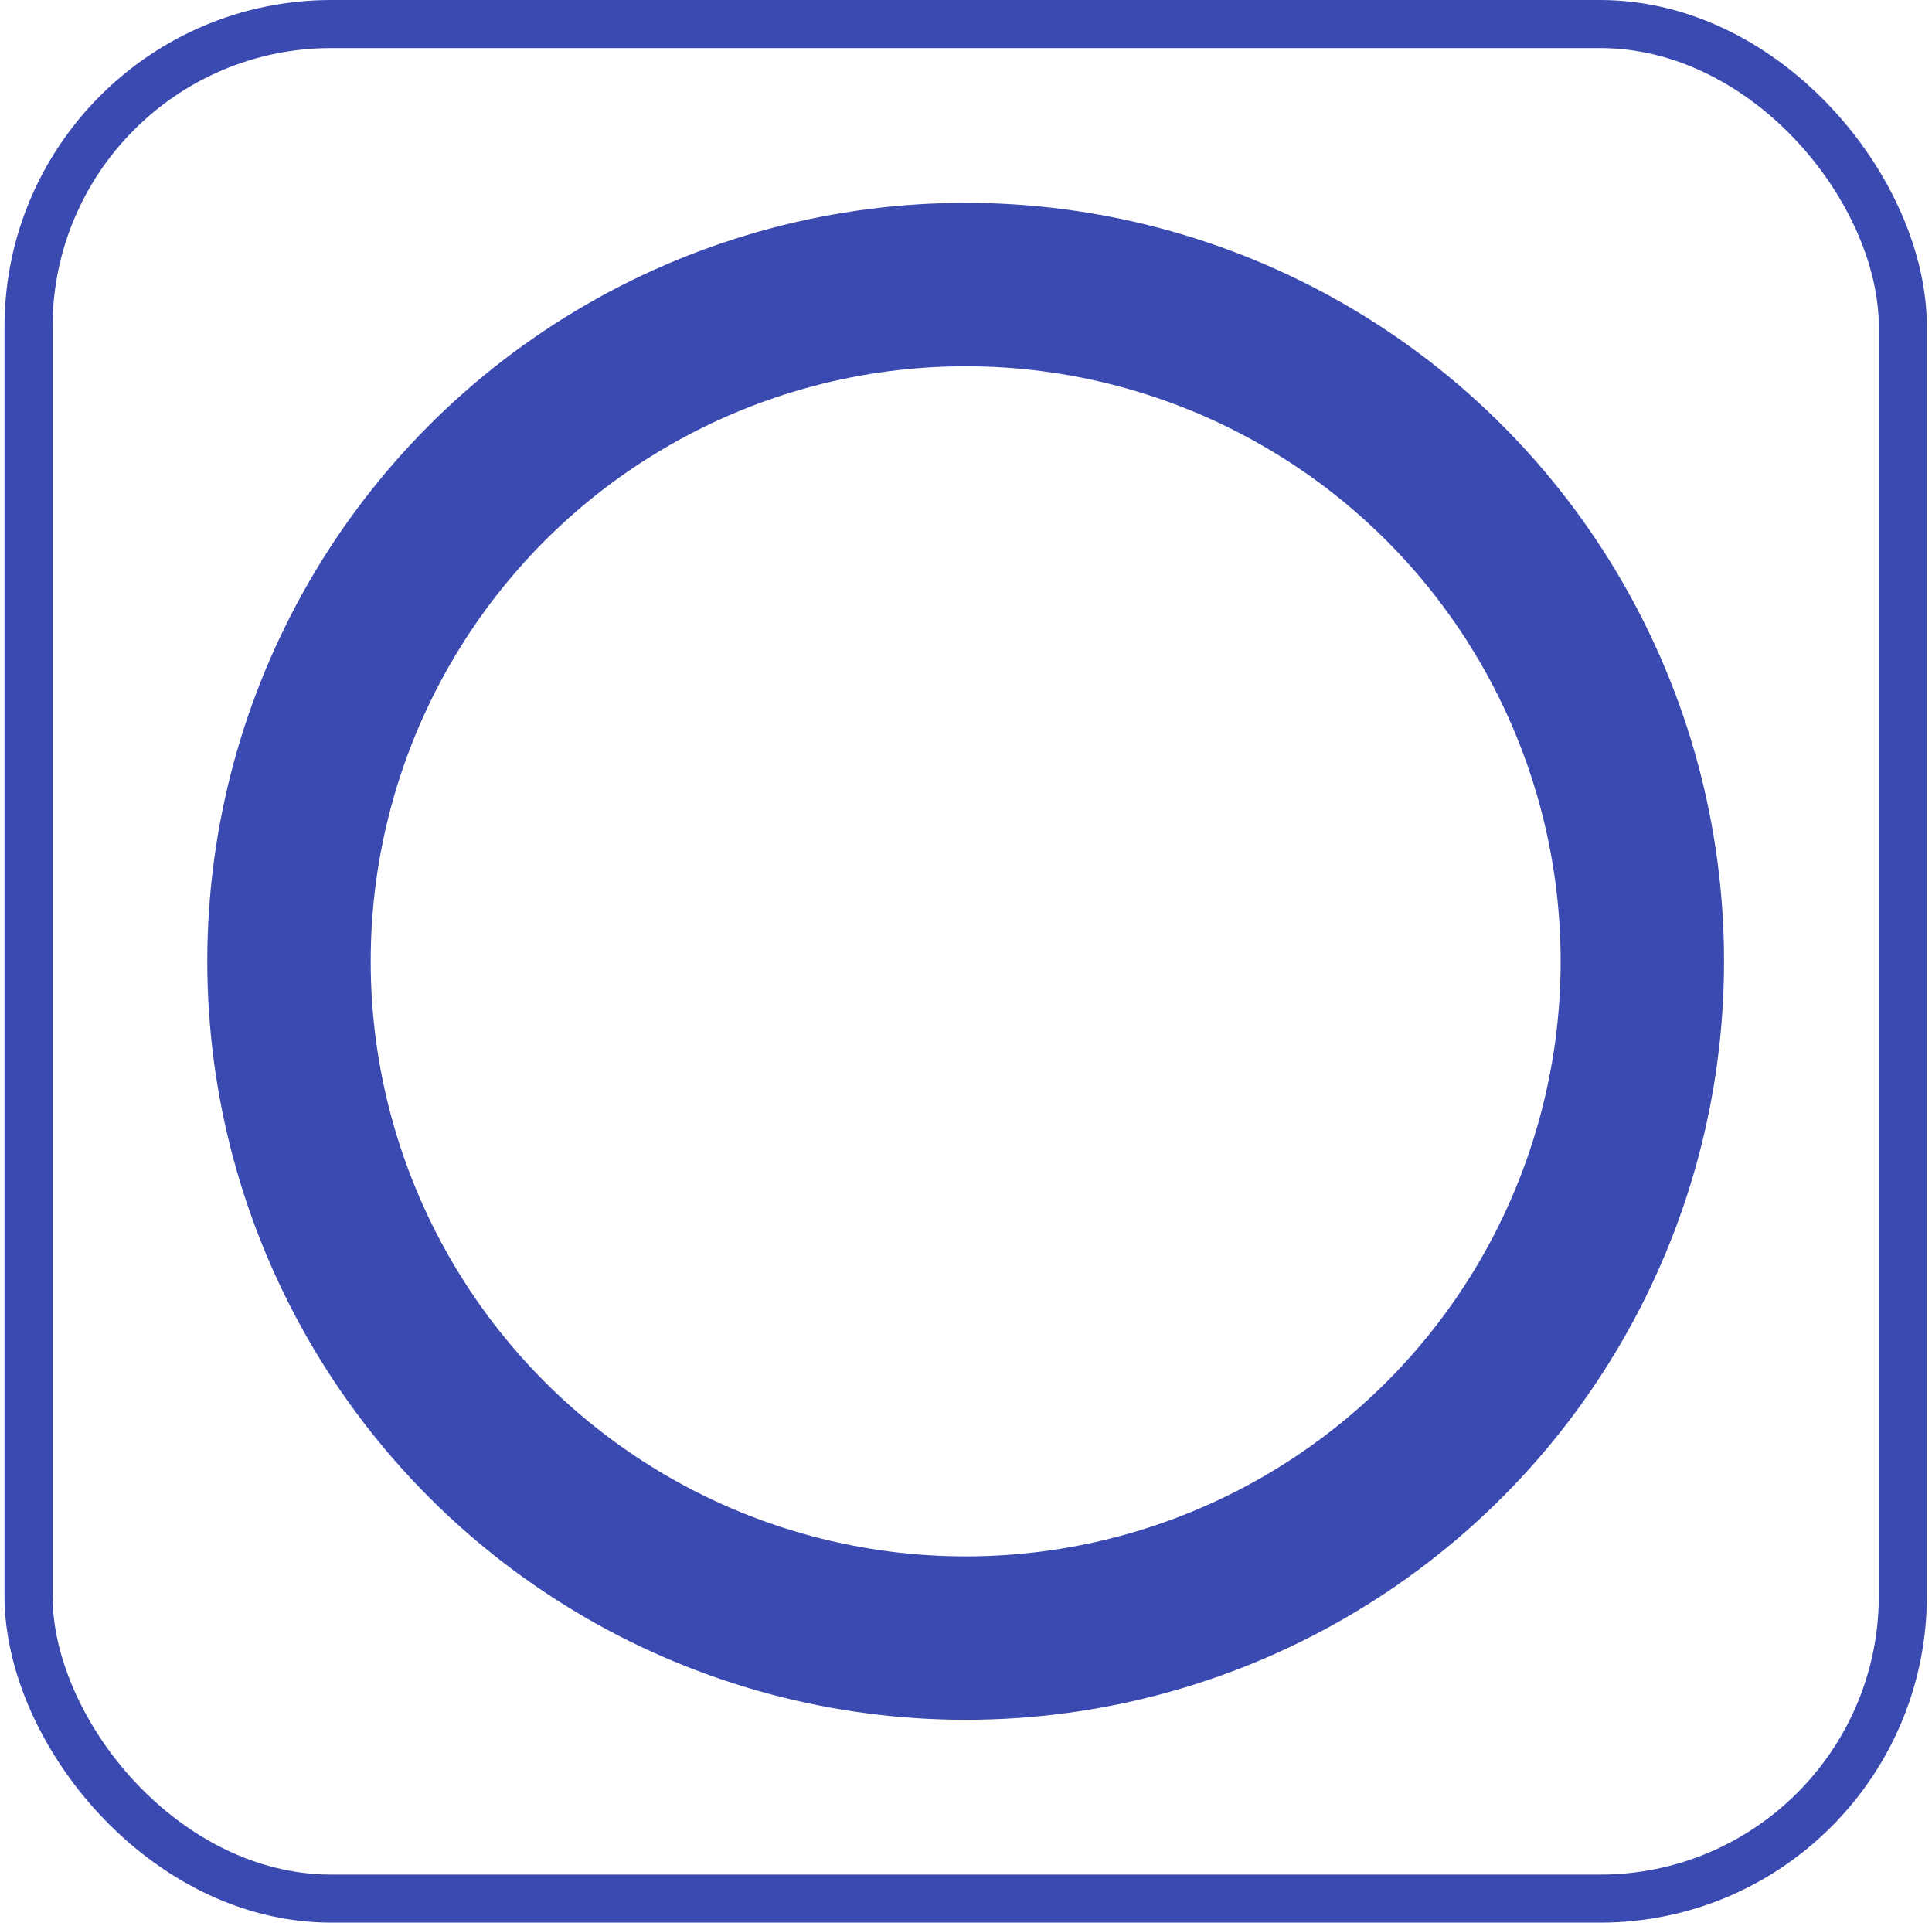 <?xml version="1.0" encoding="UTF-8"?> <svg xmlns="http://www.w3.org/2000/svg" width="201" height="200" viewBox="0 0 201 200" fill="none"><circle cx="100.465" cy="99.999" r="70.399" stroke="#3B4AB1" stroke-width="17"></circle><rect x="2.967" y="2.5" width="195" height="195" rx="31.5" stroke="#3B4AB1" stroke-width="5"></rect></svg> 